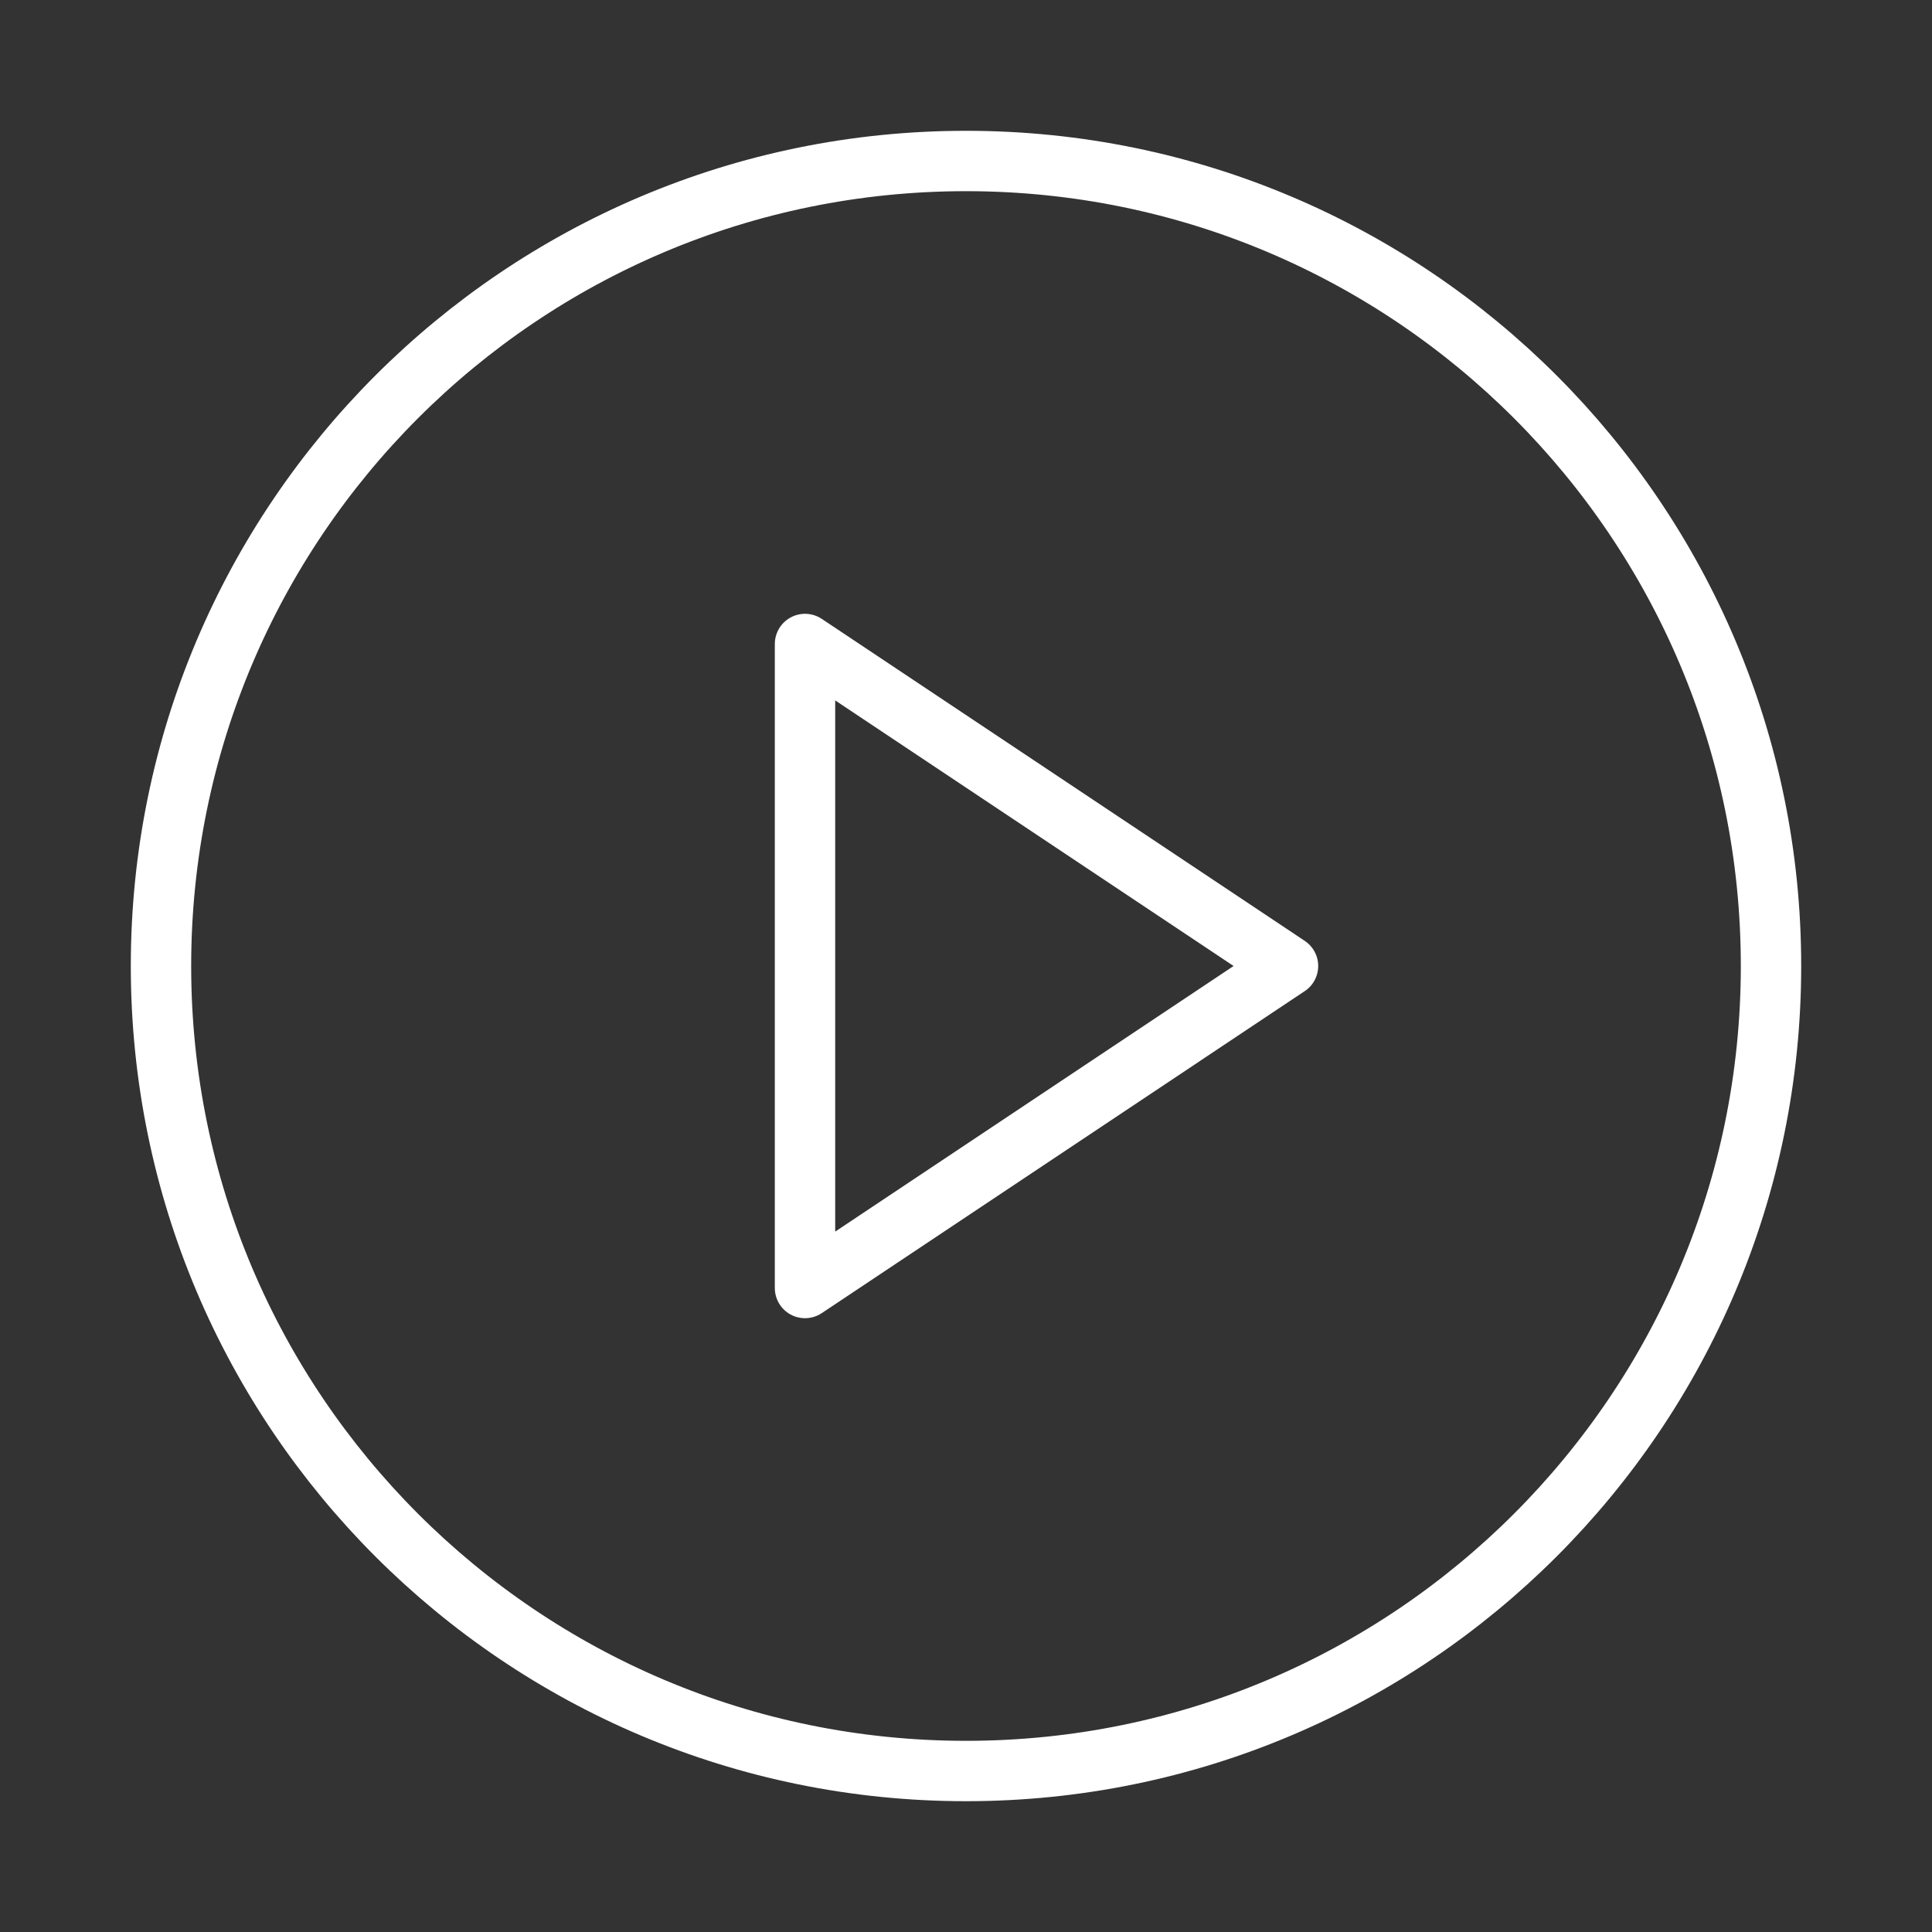 <svg width="64" height="64" fill="none" xmlns="http://www.w3.org/2000/svg"><rect width="100%" height="100%" fill="#333333" stroke="none"/><path d="M32 58.667c14.728 0 26.667-11.94 26.667-26.667 0-14.728-11.94-26.667-26.667-26.667C17.272 5.333 5.333 17.273 5.333 32c0 14.727 11.94 26.667 26.667 26.667z" stroke="#fff" stroke-width="2" stroke-linecap="round" stroke-linejoin="round"/><path d="M26.667 21.333l16 10.667-16 10.667V21.333z" stroke="#fff" stroke-width="2" stroke-linecap="round" stroke-linejoin="round"/></svg>